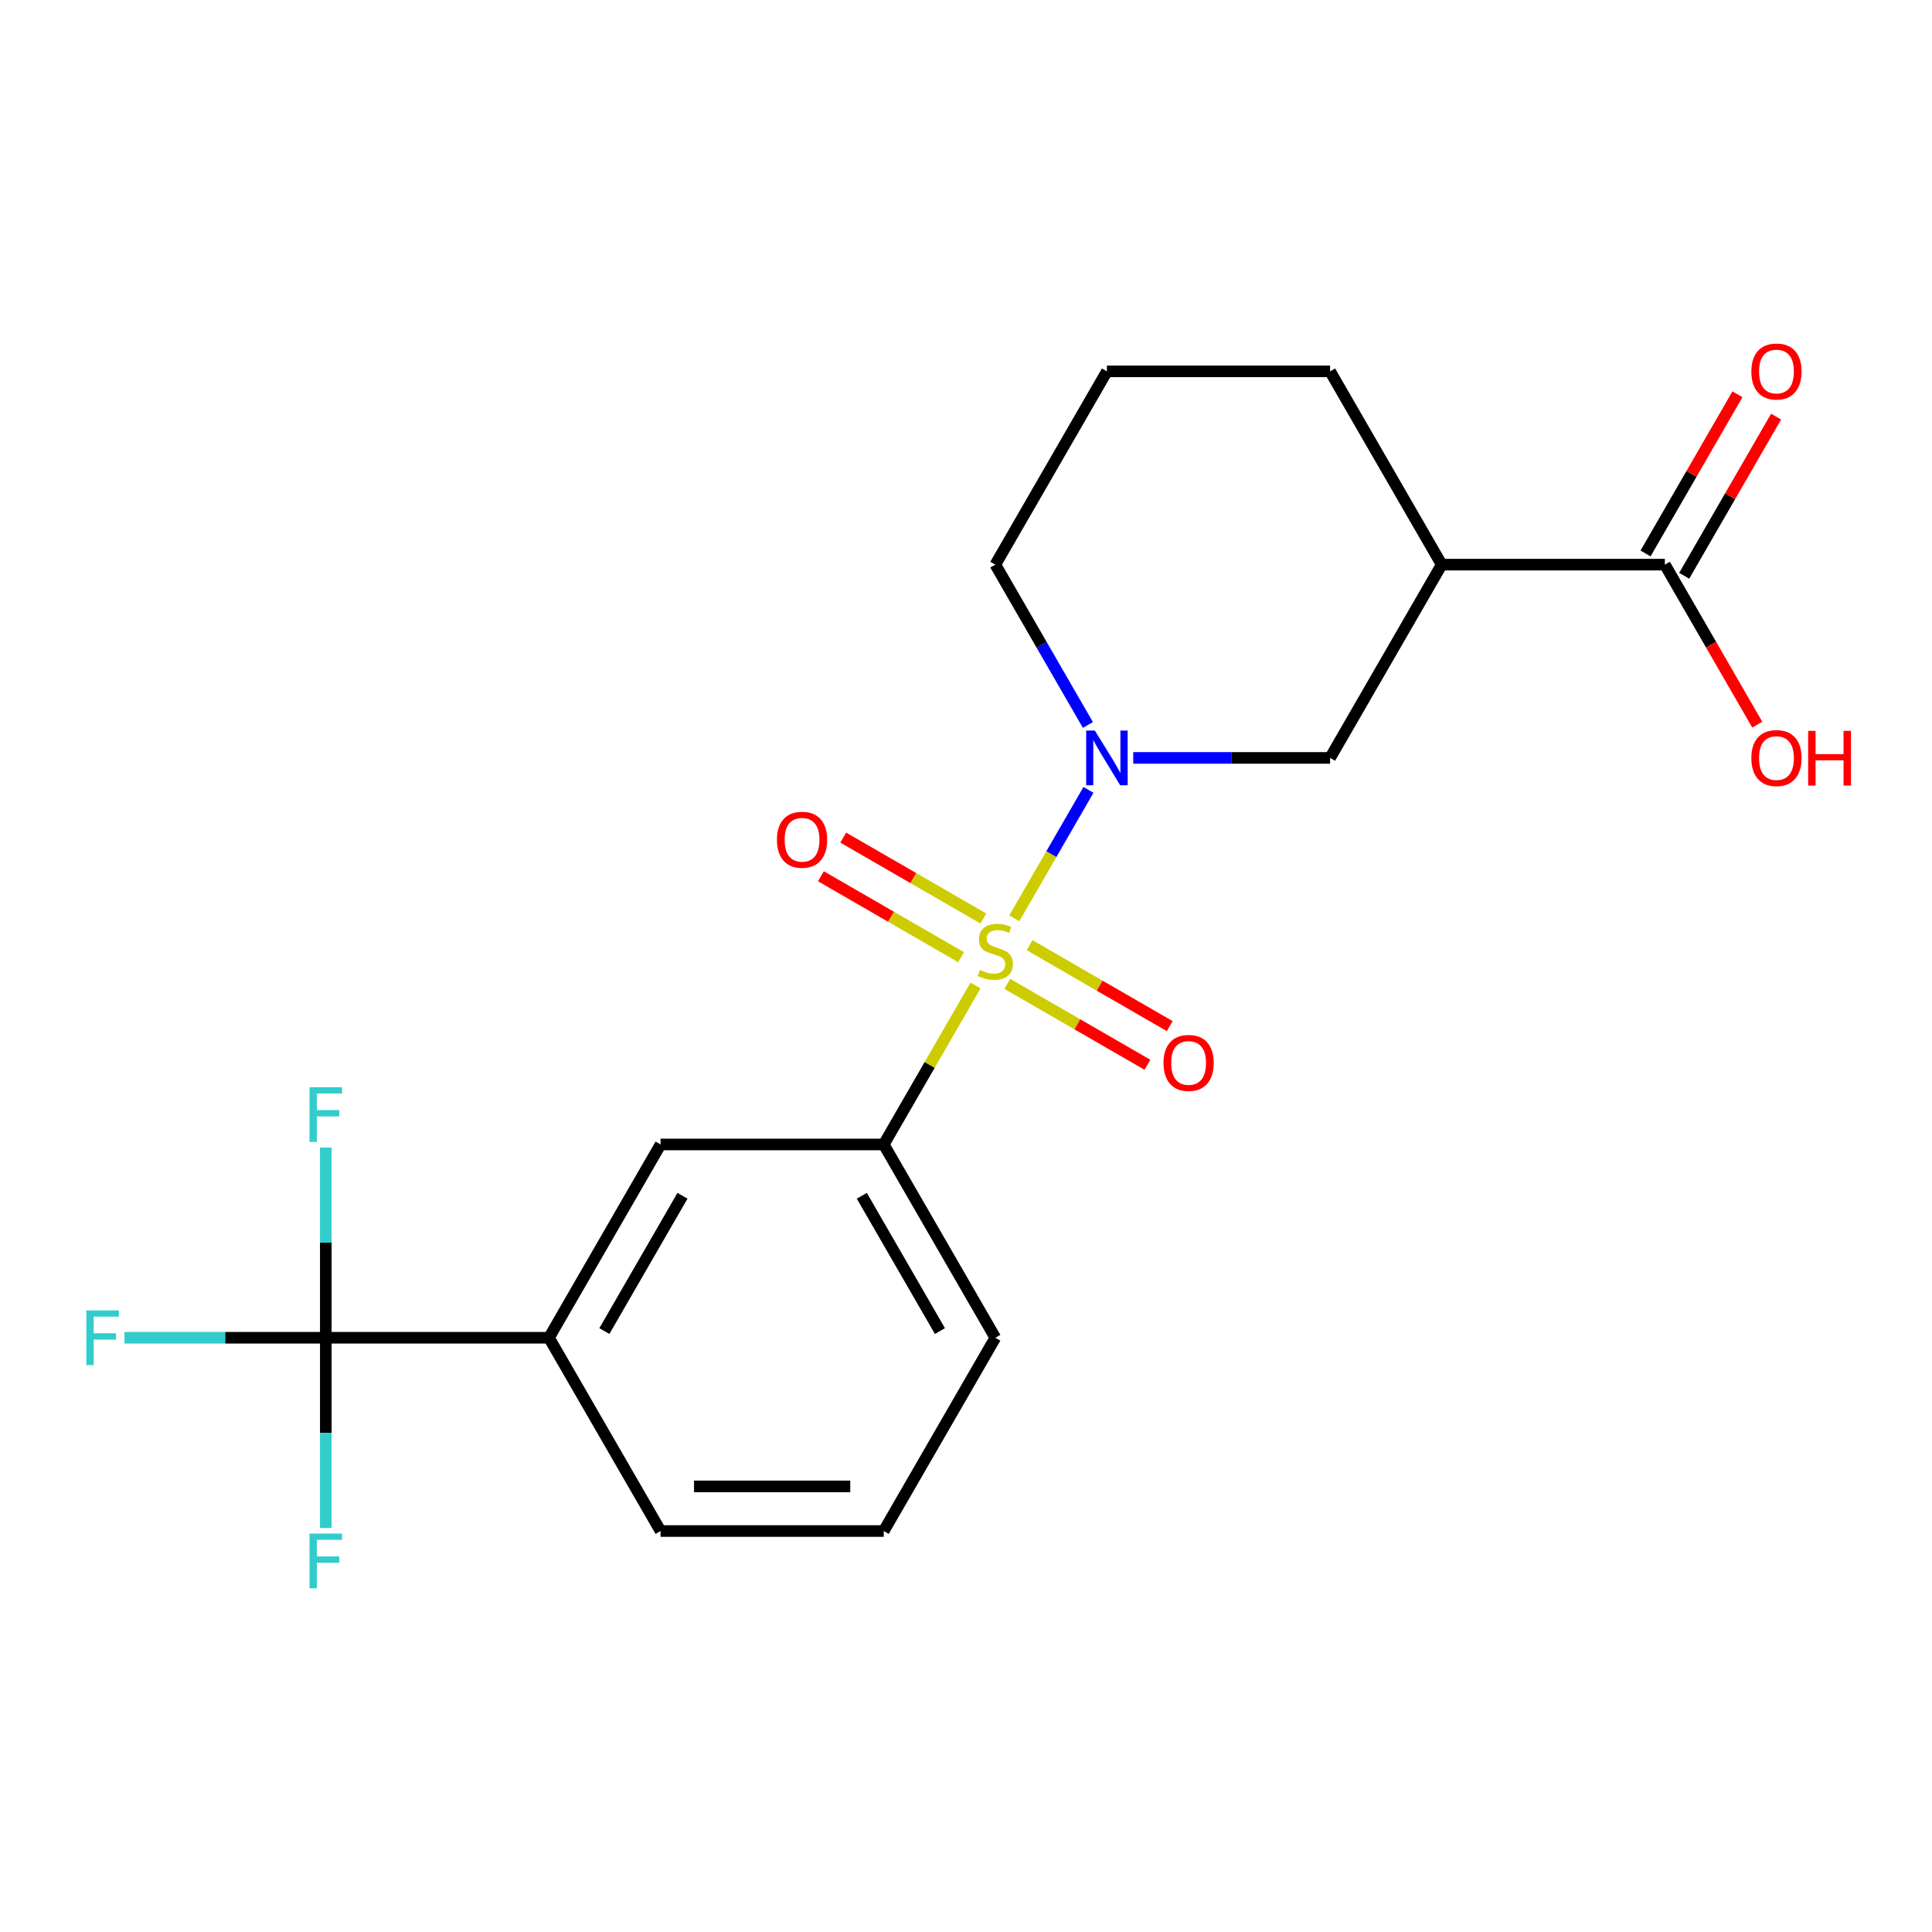 <?xml version='1.0' encoding='iso-8859-1'?>
<svg version='1.1' baseProfile='full'
              xmlns='http://www.w3.org/2000/svg'
                      xmlns:rdkit='http://www.rdkit.org/xml'
                      xmlns:xlink='http://www.w3.org/1999/xlink'
                  xml:space='preserve'
width='1000px' height='1000px' viewBox='0 0 1000 1000'>
<!-- END OF HEADER -->
<rect style='opacity:1.0;fill:#FFFFFF;stroke:none' width='1000' height='1000' x='0' y='0'> </rect>
<path class='bond-0' d='M 525,475.327 L 544.191,442.088' style='fill:none;fill-rule:evenodd;stroke:#CCCC00;stroke-width:6px;stroke-linecap:butt;stroke-linejoin:miter;stroke-opacity:1' />
<path class='bond-0' d='M 544.191,442.088 L 563.381,408.85' style='fill:none;fill-rule:evenodd;stroke:#0000FF;stroke-width:6px;stroke-linecap:butt;stroke-linejoin:miter;stroke-opacity:1' />
<path class='bond-2' d='M 504.923,510.102 L 481.172,551.239' style='fill:none;fill-rule:evenodd;stroke:#CCCC00;stroke-width:6px;stroke-linecap:butt;stroke-linejoin:miter;stroke-opacity:1' />
<path class='bond-2' d='M 481.172,551.239 L 457.422,592.376' style='fill:none;fill-rule:evenodd;stroke:#000000;stroke-width:6px;stroke-linecap:butt;stroke-linejoin:miter;stroke-opacity:1' />
<path class='bond-8' d='M 521.373,509.248 L 557.639,530.186' style='fill:none;fill-rule:evenodd;stroke:#CCCC00;stroke-width:6px;stroke-linecap:butt;stroke-linejoin:miter;stroke-opacity:1' />
<path class='bond-8' d='M 557.639,530.186 L 593.904,551.124' style='fill:none;fill-rule:evenodd;stroke:#FF0000;stroke-width:6px;stroke-linecap:butt;stroke-linejoin:miter;stroke-opacity:1' />
<path class='bond-8' d='M 532.925,489.24 L 569.19,510.178' style='fill:none;fill-rule:evenodd;stroke:#CCCC00;stroke-width:6px;stroke-linecap:butt;stroke-linejoin:miter;stroke-opacity:1' />
<path class='bond-8' d='M 569.19,510.178 L 605.456,531.116' style='fill:none;fill-rule:evenodd;stroke:#FF0000;stroke-width:6px;stroke-linecap:butt;stroke-linejoin:miter;stroke-opacity:1' />
<path class='bond-9' d='M 508.989,475.421 L 472.723,454.483' style='fill:none;fill-rule:evenodd;stroke:#CCCC00;stroke-width:6px;stroke-linecap:butt;stroke-linejoin:miter;stroke-opacity:1' />
<path class='bond-9' d='M 472.723,454.483 L 436.458,433.545' style='fill:none;fill-rule:evenodd;stroke:#FF0000;stroke-width:6px;stroke-linecap:butt;stroke-linejoin:miter;stroke-opacity:1' />
<path class='bond-9' d='M 497.437,495.429 L 461.171,474.491' style='fill:none;fill-rule:evenodd;stroke:#CCCC00;stroke-width:6px;stroke-linecap:butt;stroke-linejoin:miter;stroke-opacity:1' />
<path class='bond-9' d='M 461.171,474.491 L 424.906,453.553' style='fill:none;fill-rule:evenodd;stroke:#FF0000;stroke-width:6px;stroke-linecap:butt;stroke-linejoin:miter;stroke-opacity:1' />
<path class='bond-4' d='M 586.568,392.293 L 637.513,392.293' style='fill:none;fill-rule:evenodd;stroke:#0000FF;stroke-width:6px;stroke-linecap:butt;stroke-linejoin:miter;stroke-opacity:1' />
<path class='bond-4' d='M 637.513,392.293 L 688.458,392.293' style='fill:none;fill-rule:evenodd;stroke:#000000;stroke-width:6px;stroke-linecap:butt;stroke-linejoin:miter;stroke-opacity:1' />
<path class='bond-14' d='M 563.097,375.245 L 539.139,333.748' style='fill:none;fill-rule:evenodd;stroke:#0000FF;stroke-width:6px;stroke-linecap:butt;stroke-linejoin:miter;stroke-opacity:1' />
<path class='bond-14' d='M 539.139,333.748 L 515.181,292.251' style='fill:none;fill-rule:evenodd;stroke:#000000;stroke-width:6px;stroke-linecap:butt;stroke-linejoin:miter;stroke-opacity:1' />
<path class='bond-1' d='M 168.626,692.418 L 284.145,692.418' style='fill:none;fill-rule:evenodd;stroke:#000000;stroke-width:6px;stroke-linecap:butt;stroke-linejoin:miter;stroke-opacity:1' />
<path class='bond-11' d='M 168.626,692.418 L 116.521,692.418' style='fill:none;fill-rule:evenodd;stroke:#000000;stroke-width:6px;stroke-linecap:butt;stroke-linejoin:miter;stroke-opacity:1' />
<path class='bond-11' d='M 116.521,692.418 L 64.416,692.418' style='fill:none;fill-rule:evenodd;stroke:#33CCCC;stroke-width:6px;stroke-linecap:butt;stroke-linejoin:miter;stroke-opacity:1' />
<path class='bond-12' d='M 168.626,692.418 L 168.626,643.183' style='fill:none;fill-rule:evenodd;stroke:#000000;stroke-width:6px;stroke-linecap:butt;stroke-linejoin:miter;stroke-opacity:1' />
<path class='bond-12' d='M 168.626,643.183 L 168.626,593.948' style='fill:none;fill-rule:evenodd;stroke:#33CCCC;stroke-width:6px;stroke-linecap:butt;stroke-linejoin:miter;stroke-opacity:1' />
<path class='bond-13' d='M 168.626,692.418 L 168.626,741.653' style='fill:none;fill-rule:evenodd;stroke:#000000;stroke-width:6px;stroke-linecap:butt;stroke-linejoin:miter;stroke-opacity:1' />
<path class='bond-13' d='M 168.626,741.653 L 168.626,790.888' style='fill:none;fill-rule:evenodd;stroke:#33CCCC;stroke-width:6px;stroke-linecap:butt;stroke-linejoin:miter;stroke-opacity:1' />
<path class='bond-7' d='M 457.422,592.376 L 341.904,592.376' style='fill:none;fill-rule:evenodd;stroke:#000000;stroke-width:6px;stroke-linecap:butt;stroke-linejoin:miter;stroke-opacity:1' />
<path class='bond-17' d='M 457.422,592.376 L 515.181,692.418' style='fill:none;fill-rule:evenodd;stroke:#000000;stroke-width:6px;stroke-linecap:butt;stroke-linejoin:miter;stroke-opacity:1' />
<path class='bond-17' d='M 446.077,618.934 L 486.509,688.963' style='fill:none;fill-rule:evenodd;stroke:#000000;stroke-width:6px;stroke-linecap:butt;stroke-linejoin:miter;stroke-opacity:1' />
<path class='bond-3' d='M 746.217,292.251 L 688.458,392.293' style='fill:none;fill-rule:evenodd;stroke:#000000;stroke-width:6px;stroke-linecap:butt;stroke-linejoin:miter;stroke-opacity:1' />
<path class='bond-5' d='M 746.217,292.251 L 861.735,292.251' style='fill:none;fill-rule:evenodd;stroke:#000000;stroke-width:6px;stroke-linecap:butt;stroke-linejoin:miter;stroke-opacity:1' />
<path class='bond-22' d='M 746.217,292.251 L 688.458,192.21' style='fill:none;fill-rule:evenodd;stroke:#000000;stroke-width:6px;stroke-linecap:butt;stroke-linejoin:miter;stroke-opacity:1' />
<path class='bond-10' d='M 871.739,298.027 L 895.524,256.83' style='fill:none;fill-rule:evenodd;stroke:#000000;stroke-width:6px;stroke-linecap:butt;stroke-linejoin:miter;stroke-opacity:1' />
<path class='bond-10' d='M 895.524,256.83 L 919.309,215.633' style='fill:none;fill-rule:evenodd;stroke:#FF0000;stroke-width:6px;stroke-linecap:butt;stroke-linejoin:miter;stroke-opacity:1' />
<path class='bond-10' d='M 851.731,286.475 L 875.516,245.278' style='fill:none;fill-rule:evenodd;stroke:#000000;stroke-width:6px;stroke-linecap:butt;stroke-linejoin:miter;stroke-opacity:1' />
<path class='bond-10' d='M 875.516,245.278 L 899.301,204.082' style='fill:none;fill-rule:evenodd;stroke:#FF0000;stroke-width:6px;stroke-linecap:butt;stroke-linejoin:miter;stroke-opacity:1' />
<path class='bond-15' d='M 861.735,292.251 L 885.647,333.668' style='fill:none;fill-rule:evenodd;stroke:#000000;stroke-width:6px;stroke-linecap:butt;stroke-linejoin:miter;stroke-opacity:1' />
<path class='bond-15' d='M 885.647,333.668 L 909.559,375.085' style='fill:none;fill-rule:evenodd;stroke:#FF0000;stroke-width:6px;stroke-linecap:butt;stroke-linejoin:miter;stroke-opacity:1' />
<path class='bond-6' d='M 284.145,692.418 L 341.904,592.376' style='fill:none;fill-rule:evenodd;stroke:#000000;stroke-width:6px;stroke-linecap:butt;stroke-linejoin:miter;stroke-opacity:1' />
<path class='bond-6' d='M 312.817,688.963 L 353.248,618.934' style='fill:none;fill-rule:evenodd;stroke:#000000;stroke-width:6px;stroke-linecap:butt;stroke-linejoin:miter;stroke-opacity:1' />
<path class='bond-21' d='M 284.145,692.418 L 341.904,792.459' style='fill:none;fill-rule:evenodd;stroke:#000000;stroke-width:6px;stroke-linecap:butt;stroke-linejoin:miter;stroke-opacity:1' />
<path class='bond-19' d='M 515.181,292.251 L 572.94,192.21' style='fill:none;fill-rule:evenodd;stroke:#000000;stroke-width:6px;stroke-linecap:butt;stroke-linejoin:miter;stroke-opacity:1' />
<path class='bond-16' d='M 688.458,192.21 L 572.94,192.21' style='fill:none;fill-rule:evenodd;stroke:#000000;stroke-width:6px;stroke-linecap:butt;stroke-linejoin:miter;stroke-opacity:1' />
<path class='bond-20' d='M 515.181,692.418 L 457.422,792.459' style='fill:none;fill-rule:evenodd;stroke:#000000;stroke-width:6px;stroke-linecap:butt;stroke-linejoin:miter;stroke-opacity:1' />
<path class='bond-18' d='M 341.904,792.459 L 457.422,792.459' style='fill:none;fill-rule:evenodd;stroke:#000000;stroke-width:6px;stroke-linecap:butt;stroke-linejoin:miter;stroke-opacity:1' />
<path class='bond-18' d='M 359.231,769.356 L 440.094,769.356' style='fill:none;fill-rule:evenodd;stroke:#000000;stroke-width:6px;stroke-linecap:butt;stroke-linejoin:miter;stroke-opacity:1' />
<path  class='atom-0' d='M 507.181 502.054
Q 507.501 502.174, 508.821 502.734
Q 510.141 503.294, 511.581 503.654
Q 513.061 503.974, 514.501 503.974
Q 517.181 503.974, 518.741 502.694
Q 520.301 501.374, 520.301 499.094
Q 520.301 497.534, 519.501 496.574
Q 518.741 495.614, 517.541 495.094
Q 516.341 494.574, 514.341 493.974
Q 511.821 493.214, 510.301 492.494
Q 508.821 491.774, 507.741 490.254
Q 506.701 488.734, 506.701 486.174
Q 506.701 482.614, 509.101 480.414
Q 511.541 478.214, 516.341 478.214
Q 519.621 478.214, 523.341 479.774
L 522.421 482.854
Q 519.021 481.454, 516.461 481.454
Q 513.701 481.454, 512.181 482.614
Q 510.661 483.734, 510.701 485.694
Q 510.701 487.214, 511.461 488.134
Q 512.261 489.054, 513.381 489.574
Q 514.541 490.094, 516.461 490.694
Q 519.021 491.494, 520.541 492.294
Q 522.061 493.094, 523.141 494.734
Q 524.261 496.334, 524.261 499.094
Q 524.261 503.014, 521.621 505.134
Q 519.021 507.214, 514.661 507.214
Q 512.141 507.214, 510.221 506.654
Q 508.341 506.134, 506.101 505.214
L 507.181 502.054
' fill='#CCCC00'/>
<path  class='atom-1' d='M 566.68 378.133
L 575.96 393.133
Q 576.88 394.613, 578.36 397.293
Q 579.84 399.973, 579.92 400.133
L 579.92 378.133
L 583.68 378.133
L 583.68 406.453
L 579.8 406.453
L 569.84 390.053
Q 568.68 388.133, 567.44 385.933
Q 566.24 383.733, 565.88 383.053
L 565.88 406.453
L 562.2 406.453
L 562.2 378.133
L 566.68 378.133
' fill='#0000FF'/>
<path  class='atom-9' d='M 602.223 550.174
Q 602.223 543.374, 605.583 539.574
Q 608.943 535.774, 615.223 535.774
Q 621.503 535.774, 624.863 539.574
Q 628.223 543.374, 628.223 550.174
Q 628.223 557.054, 624.823 560.974
Q 621.423 564.854, 615.223 564.854
Q 608.983 564.854, 605.583 560.974
Q 602.223 557.094, 602.223 550.174
M 615.223 561.654
Q 619.543 561.654, 621.863 558.774
Q 624.223 555.854, 624.223 550.174
Q 624.223 544.614, 621.863 541.814
Q 619.543 538.974, 615.223 538.974
Q 610.903 538.974, 608.543 541.774
Q 606.223 544.574, 606.223 550.174
Q 606.223 555.894, 608.543 558.774
Q 610.903 561.654, 615.223 561.654
' fill='#FF0000'/>
<path  class='atom-10' d='M 402.139 434.655
Q 402.139 427.855, 405.499 424.055
Q 408.859 420.255, 415.139 420.255
Q 421.419 420.255, 424.779 424.055
Q 428.139 427.855, 428.139 434.655
Q 428.139 441.535, 424.739 445.455
Q 421.339 449.335, 415.139 449.335
Q 408.899 449.335, 405.499 445.455
Q 402.139 441.575, 402.139 434.655
M 415.139 446.135
Q 419.459 446.135, 421.779 443.255
Q 424.139 440.335, 424.139 434.655
Q 424.139 429.095, 421.779 426.295
Q 419.459 423.455, 415.139 423.455
Q 410.819 423.455, 408.459 426.255
Q 406.139 429.055, 406.139 434.655
Q 406.139 440.375, 408.459 443.255
Q 410.819 446.135, 415.139 446.135
' fill='#FF0000'/>
<path  class='atom-11' d='M 906.494 192.29
Q 906.494 185.49, 909.854 181.69
Q 913.214 177.89, 919.494 177.89
Q 925.774 177.89, 929.134 181.69
Q 932.494 185.49, 932.494 192.29
Q 932.494 199.17, 929.094 203.09
Q 925.694 206.97, 919.494 206.97
Q 913.254 206.97, 909.854 203.09
Q 906.494 199.21, 906.494 192.29
M 919.494 203.77
Q 923.814 203.77, 926.134 200.89
Q 928.494 197.97, 928.494 192.29
Q 928.494 186.73, 926.134 183.93
Q 923.814 181.09, 919.494 181.09
Q 915.174 181.09, 912.814 183.89
Q 910.494 186.69, 910.494 192.29
Q 910.494 198.01, 912.814 200.89
Q 915.174 203.77, 919.494 203.77
' fill='#FF0000'/>
<path  class='atom-12' d='M 44.688 678.258
L 61.528 678.258
L 61.528 681.498
L 48.488 681.498
L 48.488 690.098
L 60.088 690.098
L 60.088 693.378
L 48.488 693.378
L 48.488 706.578
L 44.688 706.578
L 44.688 678.258
' fill='#33CCCC'/>
<path  class='atom-13' d='M 160.206 562.74
L 177.046 562.74
L 177.046 565.98
L 164.006 565.98
L 164.006 574.58
L 175.606 574.58
L 175.606 577.86
L 164.006 577.86
L 164.006 591.06
L 160.206 591.06
L 160.206 562.74
' fill='#33CCCC'/>
<path  class='atom-14' d='M 160.206 793.776
L 177.046 793.776
L 177.046 797.016
L 164.006 797.016
L 164.006 805.616
L 175.606 805.616
L 175.606 808.896
L 164.006 808.896
L 164.006 822.096
L 160.206 822.096
L 160.206 793.776
' fill='#33CCCC'/>
<path  class='atom-16' d='M 906.494 392.373
Q 906.494 385.573, 909.854 381.773
Q 913.214 377.973, 919.494 377.973
Q 925.774 377.973, 929.134 381.773
Q 932.494 385.573, 932.494 392.373
Q 932.494 399.253, 929.094 403.173
Q 925.694 407.053, 919.494 407.053
Q 913.254 407.053, 909.854 403.173
Q 906.494 399.293, 906.494 392.373
M 919.494 403.853
Q 923.814 403.853, 926.134 400.973
Q 928.494 398.053, 928.494 392.373
Q 928.494 386.813, 926.134 384.013
Q 923.814 381.173, 919.494 381.173
Q 915.174 381.173, 912.814 383.973
Q 910.494 386.773, 910.494 392.373
Q 910.494 398.093, 912.814 400.973
Q 915.174 403.853, 919.494 403.853
' fill='#FF0000'/>
<path  class='atom-16' d='M 935.894 378.293
L 939.734 378.293
L 939.734 390.333
L 954.214 390.333
L 954.214 378.293
L 958.054 378.293
L 958.054 406.613
L 954.214 406.613
L 954.214 393.533
L 939.734 393.533
L 939.734 406.613
L 935.894 406.613
L 935.894 378.293
' fill='#FF0000'/>
</svg>
